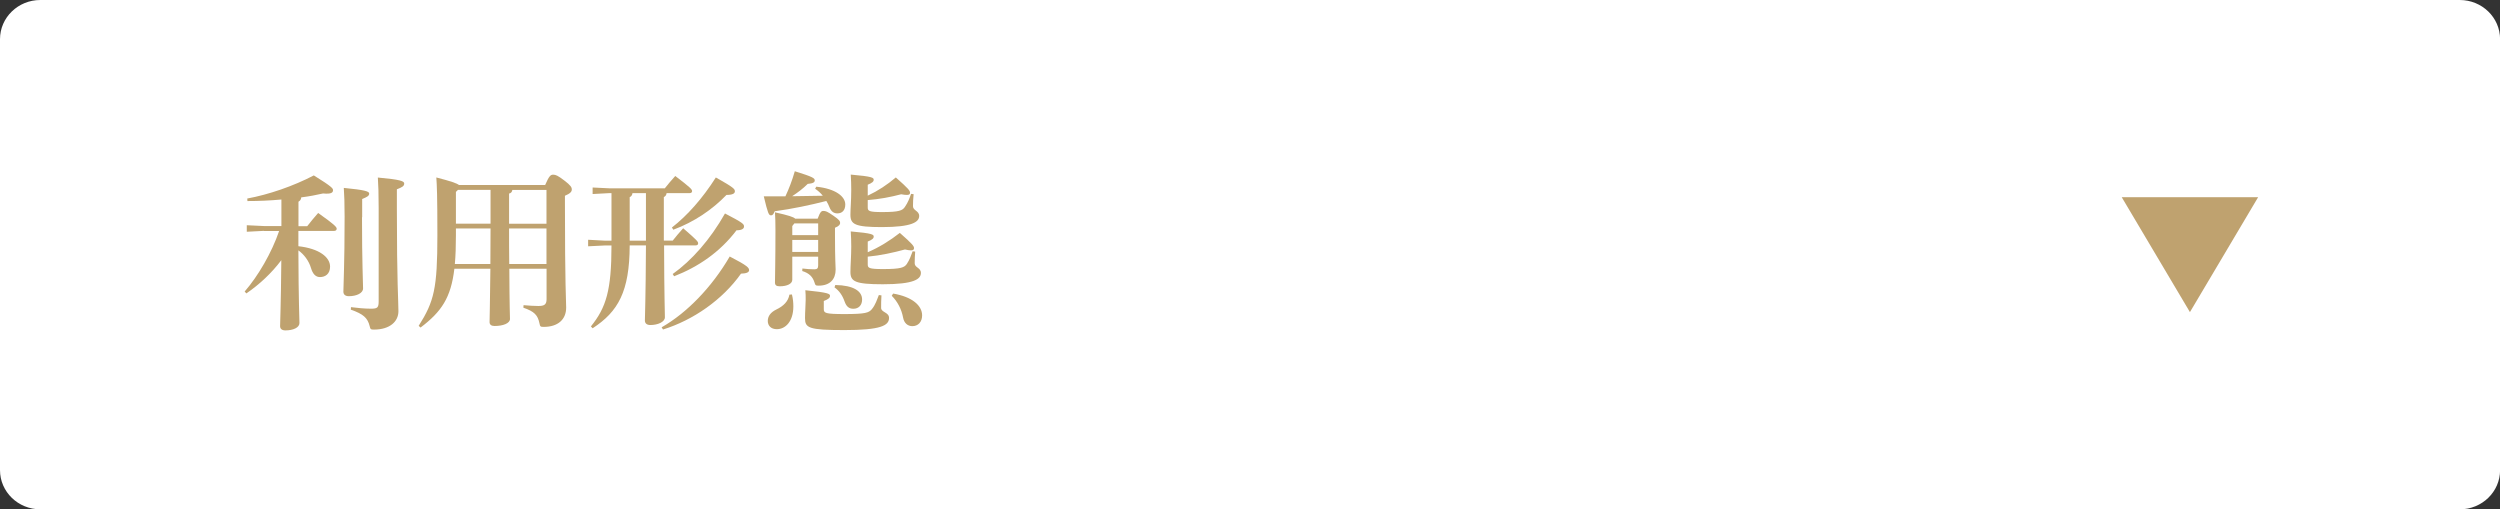 <?xml version="1.0" encoding="UTF-8"?>
<svg id="_レイヤー_2" data-name="レイヤー 2" xmlns="http://www.w3.org/2000/svg" viewBox="0 0 306.14 62.36">
  <rect x="0" y="0" width="306.14" height="62.36" fill="#333333" stroke="none"/>
  <defs>
    <style>
      .cls-1 {
        fill: #fff;
      }

      .cls-1, .cls-2 {
        stroke-width: 0px;
      }

      .cls-2 {
        fill: #bfa26f;
      }
    </style>
  </defs>
  <g id="_レイヤー_1-2" data-name="レイヤー 1">
    <g>
      <path class="cls-1" d="m4.94,0h296.27c2.73,0,4.94,2.15,4.94,4.8v52.77c0,2.65-2.21,4.8-4.94,4.8H4.94c-2.73,0-4.94-2.15-4.94-4.8V4.8C0,2.15,2.21,0,4.94,0Z"/>
      <path class="cls-2" d="m259.81,24.15h16.71l-8.35,14.07-8.35-14.07Z"/>
      <g>
        <path class="cls-2" d="m32.32,28.27l-2.1.11v-.8l2.1.1h2.14v-3.25c-1.39.13-2.81.19-4.16.19l-.02-.31c2.62-.48,5.67-1.53,8.15-2.83,2.27,1.41,2.35,1.6,2.35,1.81,0,.29-.21.5-1.22.4-.82.19-1.72.36-2.67.48-.02.27-.15.42-.34.53v3h1.07c.42-.55.86-1.07,1.34-1.62,2.02,1.43,2.27,1.72,2.27,1.93,0,.15-.1.27-.34.27h-4.35v1.87c2.58.29,3.88,1.36,3.88,2.5,0,.9-.59,1.28-1.24,1.28-.52,0-.88-.38-1.09-1.09-.27-.92-.88-1.7-1.55-2.18.02,6.51.13,8.21.13,8.9,0,.55-.76.9-1.72.9-.42,0-.65-.19-.65-.52,0-.67.1-2.31.15-8.08-1.2,1.6-2.69,2.98-4.28,4.07l-.21-.23c1.66-1.91,3.32-4.77,4.22-7.41h-1.87Zm12.01-1.66c0,5.65.13,7.94.13,8.71,0,.57-.78.95-1.74.95-.44,0-.67-.21-.67-.55,0-.84.15-3.23.15-9.18,0-1.66-.04-2.67-.1-3.53,2.56.25,3.11.42,3.11.69,0,.29-.25.42-.86.67v2.23Zm-1.36,11c.71.1,1.72.19,2.46.19.8,0,.94-.13.94-.92v-11.4c0-1.79-.04-2.83-.1-3.74,2.77.25,3.23.44,3.23.73,0,.32-.25.46-.9.71v2.44c0,9.03.19,11.23.19,12.49s-1.05,2.25-3,2.25c-.38,0-.44-.04-.52-.42-.25-1.01-.78-1.49-2.31-2.02l.02-.31Z"/>
        <path class="cls-2" d="m66.75,22.67c.5-1.16.69-1.28.99-1.28.31,0,.57.11,1.36.71.8.61.92.84.92,1.11s-.21.5-.84.76v.94c0,10.08.15,11.99.15,12.75,0,1.47-1.01,2.37-2.75,2.37-.4,0-.44-.04-.52-.44-.21-1.01-.63-1.45-1.97-1.91l.02-.31c.8.06,1.24.1,1.81.1.67,0,1.01-.13,1.01-.82v-3.74h-4.56c.02,4.66.08,5.82.08,6.15,0,.53-.84.86-1.89.86-.4,0-.61-.17-.61-.48,0-.55.06-2.1.1-6.53h-4.41c-.42,3.55-1.57,5.25-4.14,7.2l-.23-.21c1.89-2.98,2.29-4.58,2.29-11.09,0-4.96-.06-6.11-.13-7.08,1.78.46,2.5.71,2.77.92h10.54Zm-10.92,6.15c0,1.34-.04,2.5-.13,3.51h4.35c0-1.45.02-2.9.02-4.35h-4.24v.84Zm0-5.31v3.88h4.24v-4.14h-3.99l-.25.25Zm11.09-.25h-4.18c-.04.25-.17.4-.4.44v3.7h4.58v-4.14Zm0,4.72h-4.58c0,1.45,0,2.9.02,4.35h4.56v-4.35Z"/>
        <path class="cls-2" d="m77.11,30.06c-.02,5.65-1.41,8.1-4.54,10.14l-.21-.23c1.87-2.31,2.52-4.43,2.52-9.91h-.82l-2.04.1v-.8l2.04.11h.82v-5.82h-.27l-2.04.11v-.8l2.04.1h6.8c.4-.5.8-.99,1.28-1.51,1.85,1.41,2.06,1.64,2.06,1.85,0,.15-.1.25-.31.25h-2.81c-.04.25-.15.4-.34.48v5.33h1.09c.4-.5.8-.99,1.28-1.51,1.7,1.47,1.83,1.64,1.83,1.85,0,.15-.1.25-.31.25h-3.86c.02,6.42.1,8.17.1,8.8,0,.57-.86.95-1.78.95-.44,0-.67-.21-.67-.55,0-.69.1-2.5.13-9.2h-1.97Zm.34-6.4c-.04.25-.15.4-.34.48v5.33h1.99v-5.82h-1.66Zm3.57,16.42c3.09-1.76,6.15-4.91,8.34-8.67,2.23,1.15,2.37,1.39,2.37,1.68,0,.23-.27.4-.99.42-2.27,3.21-5.86,5.69-9.55,6.84l-.17-.27Zm1.26-12.22c1.87-1.45,3.74-3.55,5.38-6.13,2.2,1.24,2.33,1.41,2.33,1.7,0,.25-.25.44-1.03.44-1.72,1.79-3.97,3.32-6.51,4.26l-.17-.27Zm.1,5.69c2.31-1.64,4.6-4.22,6.4-7.41,2.23,1.16,2.33,1.3,2.33,1.6,0,.23-.21.46-.92.46-2.02,2.67-4.7,4.49-7.64,5.63l-.17-.27Z"/>
        <path class="cls-2" d="m99.96,22.86c2.37.25,3.55,1.2,3.55,2.18,0,.71-.38,1.09-.97,1.09-.44,0-.76-.23-.97-.76-.1-.27-.23-.52-.38-.76-1.95.5-4.16.97-6.32,1.26-.15.32-.21.5-.46.5-.27,0-.38-.23-.88-2.33h2.65c.44-.95.8-1.87,1.15-3.07,2.29.71,2.44.86,2.44,1.13,0,.21-.17.36-.86.42-.59.59-1.24,1.07-1.91,1.51,1.24-.02,2.5-.04,3.76-.06-.27-.34-.59-.61-.94-.86l.15-.27Zm-2.98,13.21c.13.52.17,1.01.17,1.45,0,1.87-.99,2.79-2.02,2.79-.73,0-1.11-.44-1.11-1.01s.34-1.05,1.03-1.39c.92-.44,1.47-1.01,1.62-1.83l.31-.02Zm3.15-9.3c.31-.84.46-.94.69-.94.29,0,.48.06,1.24.59.71.48.82.67.82.88,0,.17-.1.38-.63.59v1.03c0,2.96.08,3.63.08,4.09,0,1.18-.69,1.97-2.08,1.97-.38,0-.4-.04-.52-.42-.21-.65-.63-1.11-1.49-1.37l.02-.31c.48.06.97.1,1.47.1.34,0,.46-.13.46-.48v-1.07h-3.17v2.83c0,.48-.61.8-1.55.8-.4,0-.57-.15-.57-.46,0-.59.06-2.67.06-6.42,0-.82-.02-1.68-.06-2.18,1.7.38,2.27.57,2.48.78h2.75Zm-2.86.59l-.25.32v1.11h3.17v-1.43h-2.92Zm-.25,2.02v1.47h3.17v-1.47h-3.17Zm10.92,6.8c-.04.57-.04,1.05-.04,1.53,0,.55.97.52.97,1.22,0,.94-1.03,1.49-5.46,1.49s-4.83-.27-4.83-1.47c0-.78.08-1.66.08-2.23,0-.4,0-.8-.04-1.18,2.86.29,3.02.44,3.02.69,0,.23-.17.4-.76.63v.99c0,.48.15.61,2.54.61,2.58,0,2.96-.17,3.32-.57.48-.57.65-1.2.88-1.76l.31.04Zm-5.65-1.28c2.25.04,3.28.76,3.28,1.78,0,.69-.42,1.13-1.07,1.13-.55,0-.86-.29-1.07-.88-.29-.82-.69-1.34-1.24-1.74l.1-.29Zm3.97-10.94c1.26-.59,2.39-1.34,3.44-2.23,1.55,1.37,1.74,1.62,1.74,1.87,0,.19-.1.27-.38.27-.17,0-.4-.02-.71-.08-1.26.34-2.71.61-4.09.71v.9c0,.44.15.57,1.78.57,2.06,0,2.48-.19,2.77-.63.38-.55.57-1.07.76-1.6l.31.04c-.06.55-.08,1.01-.08,1.47,0,.55.76.55.76,1.2,0,.73-.88,1.36-4.56,1.36-3.3,0-3.86-.34-3.86-1.51,0-.76.1-1.68.1-3.07,0-.61-.02-1.22-.06-1.85,2.65.23,2.81.38,2.81.63,0,.21-.15.38-.73.61v1.32Zm0,6.93c1.41-.61,2.73-1.43,3.93-2.37,1.55,1.36,1.74,1.62,1.74,1.87,0,.19-.13.27-.38.27-.19,0-.42-.04-.73-.11-1.39.38-3.02.74-4.56.88v.95c0,.44.15.57,1.89.57,2.16,0,2.6-.19,2.9-.63.36-.55.52-1.05.71-1.55l.31.04c-.04.48-.06.97-.06,1.43,0,.55.76.53.76,1.18,0,.76-.84,1.39-4.66,1.39-3.4,0-3.97-.34-3.97-1.51,0-.76.1-1.89.1-3.11,0-.61-.02-1.22-.06-1.85,2.65.23,2.81.38,2.81.63,0,.21-.15.38-.73.61v1.32Zm3.11,5.06c2.37.4,3.55,1.49,3.55,2.67,0,.82-.5,1.32-1.2,1.32-.57,0-1.01-.38-1.13-1.05-.19-1.01-.67-1.95-1.39-2.67l.17-.27Z"/>
      </g>
    </g>
  </g>
</svg>